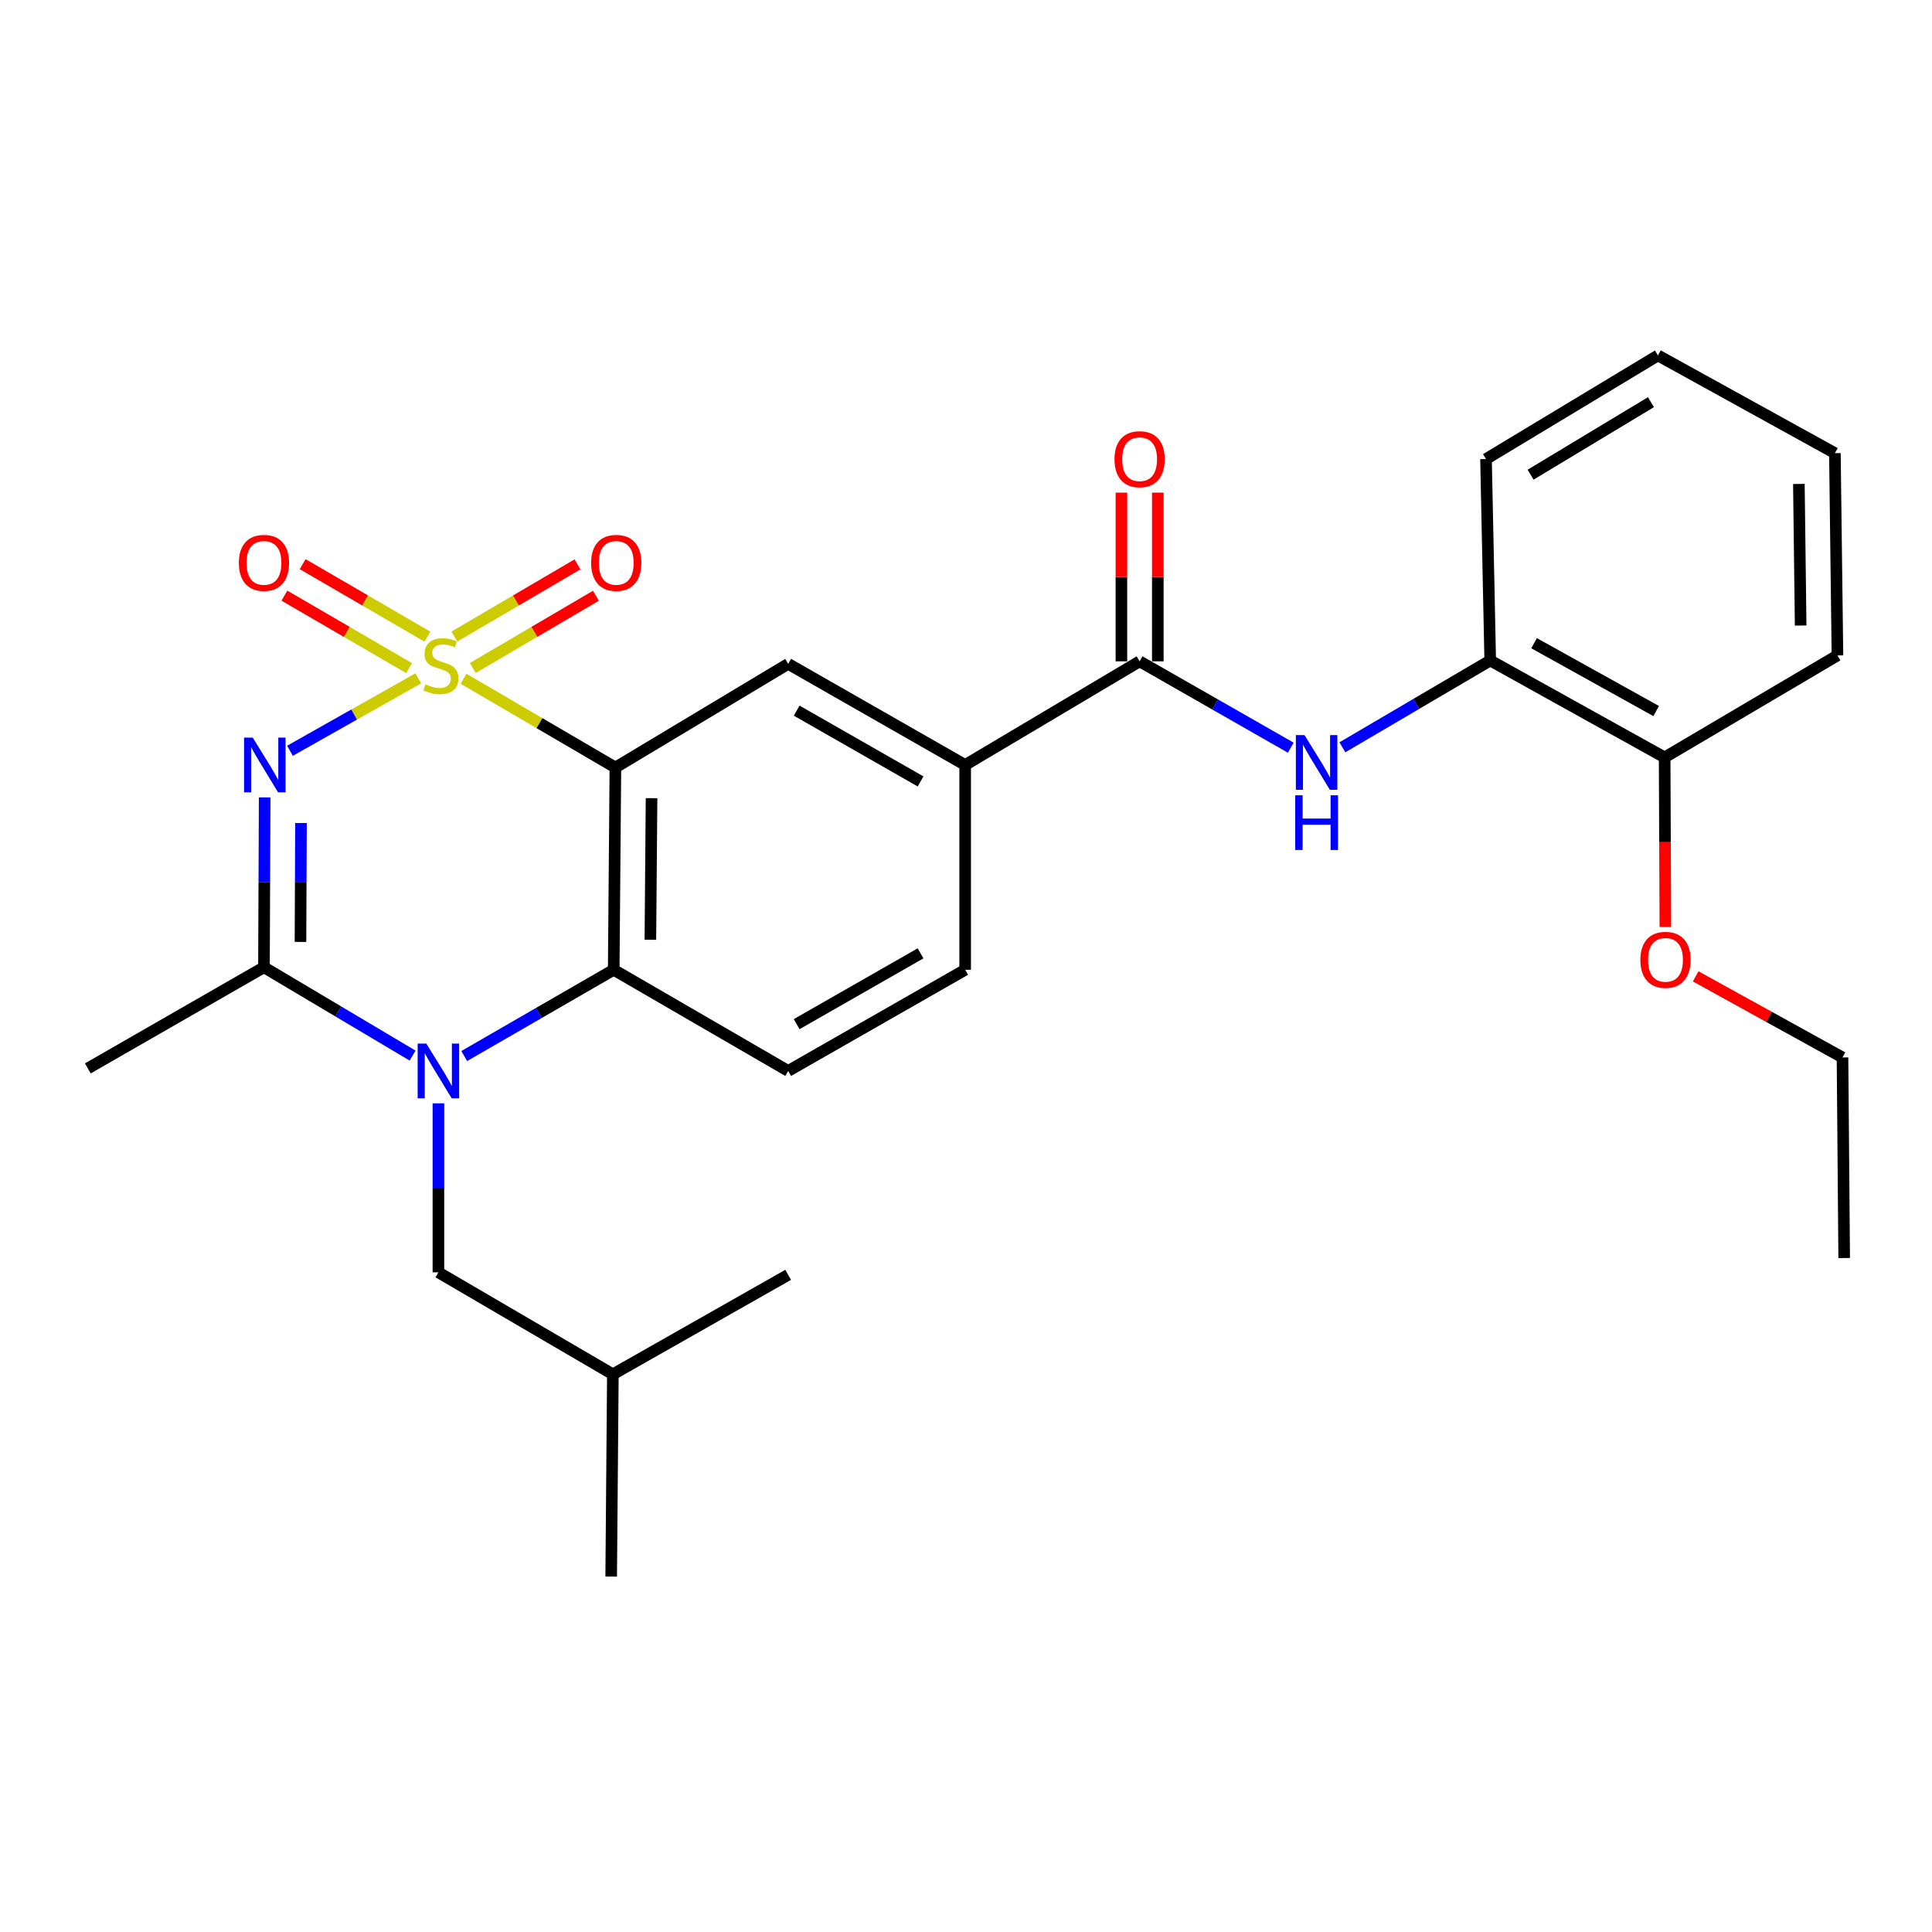 <?xml version='1.0' encoding='iso-8859-1'?>
<svg version='1.1' baseProfile='full'
              xmlns='http://www.w3.org/2000/svg'
                      xmlns:rdkit='http://www.rdkit.org/xml'
                      xmlns:xlink='http://www.w3.org/1999/xlink'
                  xml:space='preserve'
width='1000px' height='1000px' viewBox='0 0 1000 1000'>
<!-- END OF HEADER -->
<rect style='opacity:1.0;fill:#FFFFFF;stroke:none' width='1000' height='1000' x='0' y='0'> </rect>
<path class='bond-0' d='M 216.528,351.095 L 183.307,369.848' style='fill:none;fill-rule:evenodd;stroke:#CCCC00;stroke-width:6px;stroke-linecap:butt;stroke-linejoin:miter;stroke-opacity:1' />
<path class='bond-0' d='M 183.307,369.848 L 150.086,388.601' style='fill:none;fill-rule:evenodd;stroke:#0000FF;stroke-width:6px;stroke-linecap:butt;stroke-linejoin:miter;stroke-opacity:1' />
<path class='bond-1' d='M 239.92,351.328 L 279.224,374.299' style='fill:none;fill-rule:evenodd;stroke:#CCCC00;stroke-width:6px;stroke-linecap:butt;stroke-linejoin:miter;stroke-opacity:1' />
<path class='bond-1' d='M 279.224,374.299 L 318.527,397.271' style='fill:none;fill-rule:evenodd;stroke:#000000;stroke-width:6px;stroke-linecap:butt;stroke-linejoin:miter;stroke-opacity:1' />
<path class='bond-9' d='M 244.703,345.751 L 276.574,327.056' style='fill:none;fill-rule:evenodd;stroke:#CCCC00;stroke-width:6px;stroke-linecap:butt;stroke-linejoin:miter;stroke-opacity:1' />
<path class='bond-9' d='M 276.574,327.056 L 308.444,308.361' style='fill:none;fill-rule:evenodd;stroke:#FF0000;stroke-width:6px;stroke-linecap:butt;stroke-linejoin:miter;stroke-opacity:1' />
<path class='bond-9' d='M 235.168,329.496 L 267.038,310.801' style='fill:none;fill-rule:evenodd;stroke:#CCCC00;stroke-width:6px;stroke-linecap:butt;stroke-linejoin:miter;stroke-opacity:1' />
<path class='bond-9' d='M 267.038,310.801 L 298.909,292.106' style='fill:none;fill-rule:evenodd;stroke:#FF0000;stroke-width:6px;stroke-linecap:butt;stroke-linejoin:miter;stroke-opacity:1' />
<path class='bond-10' d='M 221.231,329.53 L 188.95,310.771' style='fill:none;fill-rule:evenodd;stroke:#CCCC00;stroke-width:6px;stroke-linecap:butt;stroke-linejoin:miter;stroke-opacity:1' />
<path class='bond-10' d='M 188.95,310.771 L 156.669,292.013' style='fill:none;fill-rule:evenodd;stroke:#FF0000;stroke-width:6px;stroke-linecap:butt;stroke-linejoin:miter;stroke-opacity:1' />
<path class='bond-10' d='M 211.763,345.824 L 179.482,327.066' style='fill:none;fill-rule:evenodd;stroke:#CCCC00;stroke-width:6px;stroke-linecap:butt;stroke-linejoin:miter;stroke-opacity:1' />
<path class='bond-10' d='M 179.482,327.066 L 147.201,308.307' style='fill:none;fill-rule:evenodd;stroke:#FF0000;stroke-width:6px;stroke-linecap:butt;stroke-linejoin:miter;stroke-opacity:1' />
<path class='bond-3' d='M 136.995,412.729 L 136.81,456.689' style='fill:none;fill-rule:evenodd;stroke:#0000FF;stroke-width:6px;stroke-linecap:butt;stroke-linejoin:miter;stroke-opacity:1' />
<path class='bond-3' d='M 136.81,456.689 L 136.625,500.649' style='fill:none;fill-rule:evenodd;stroke:#000000;stroke-width:6px;stroke-linecap:butt;stroke-linejoin:miter;stroke-opacity:1' />
<path class='bond-3' d='M 155.785,425.996 L 155.655,456.768' style='fill:none;fill-rule:evenodd;stroke:#0000FF;stroke-width:6px;stroke-linecap:butt;stroke-linejoin:miter;stroke-opacity:1' />
<path class='bond-3' d='M 155.655,456.768 L 155.526,487.54' style='fill:none;fill-rule:evenodd;stroke:#000000;stroke-width:6px;stroke-linecap:butt;stroke-linejoin:miter;stroke-opacity:1' />
<path class='bond-4' d='M 318.527,397.271 L 317.658,501.958' style='fill:none;fill-rule:evenodd;stroke:#000000;stroke-width:6px;stroke-linecap:butt;stroke-linejoin:miter;stroke-opacity:1' />
<path class='bond-4' d='M 337.242,413.13 L 336.634,486.411' style='fill:none;fill-rule:evenodd;stroke:#000000;stroke-width:6px;stroke-linecap:butt;stroke-linejoin:miter;stroke-opacity:1' />
<path class='bond-6' d='M 318.527,397.271 L 407.96,343.613' style='fill:none;fill-rule:evenodd;stroke:#000000;stroke-width:6px;stroke-linecap:butt;stroke-linejoin:miter;stroke-opacity:1' />
<path class='bond-2' d='M 240.276,546.609 L 278.967,524.283' style='fill:none;fill-rule:evenodd;stroke:#0000FF;stroke-width:6px;stroke-linecap:butt;stroke-linejoin:miter;stroke-opacity:1' />
<path class='bond-2' d='M 278.967,524.283 L 317.658,501.958' style='fill:none;fill-rule:evenodd;stroke:#000000;stroke-width:6px;stroke-linecap:butt;stroke-linejoin:miter;stroke-opacity:1' />
<path class='bond-13' d='M 226.917,571.083 L 226.917,614.824' style='fill:none;fill-rule:evenodd;stroke:#0000FF;stroke-width:6px;stroke-linecap:butt;stroke-linejoin:miter;stroke-opacity:1' />
<path class='bond-13' d='M 226.917,614.824 L 226.917,658.565' style='fill:none;fill-rule:evenodd;stroke:#000000;stroke-width:6px;stroke-linecap:butt;stroke-linejoin:miter;stroke-opacity:1' />
<path class='bond-28' d='M 213.551,546.373 L 175.088,523.511' style='fill:none;fill-rule:evenodd;stroke:#0000FF;stroke-width:6px;stroke-linecap:butt;stroke-linejoin:miter;stroke-opacity:1' />
<path class='bond-28' d='M 175.088,523.511 L 136.625,500.649' style='fill:none;fill-rule:evenodd;stroke:#000000;stroke-width:6px;stroke-linecap:butt;stroke-linejoin:miter;stroke-opacity:1' />
<path class='bond-17' d='M 136.625,500.649 L 45.455,553.008' style='fill:none;fill-rule:evenodd;stroke:#000000;stroke-width:6px;stroke-linecap:butt;stroke-linejoin:miter;stroke-opacity:1' />
<path class='bond-11' d='M 317.658,501.958 L 407.96,554.317' style='fill:none;fill-rule:evenodd;stroke:#000000;stroke-width:6px;stroke-linecap:butt;stroke-linejoin:miter;stroke-opacity:1' />
<path class='bond-5' d='M 589.862,342.304 L 499.571,395.951' style='fill:none;fill-rule:evenodd;stroke:#000000;stroke-width:6px;stroke-linecap:butt;stroke-linejoin:miter;stroke-opacity:1' />
<path class='bond-7' d='M 589.862,342.304 L 628.979,364.652' style='fill:none;fill-rule:evenodd;stroke:#000000;stroke-width:6px;stroke-linecap:butt;stroke-linejoin:miter;stroke-opacity:1' />
<path class='bond-7' d='M 628.979,364.652 L 668.095,387' style='fill:none;fill-rule:evenodd;stroke:#0000FF;stroke-width:6px;stroke-linecap:butt;stroke-linejoin:miter;stroke-opacity:1' />
<path class='bond-14' d='M 599.285,342.304 L 599.285,298.644' style='fill:none;fill-rule:evenodd;stroke:#000000;stroke-width:6px;stroke-linecap:butt;stroke-linejoin:miter;stroke-opacity:1' />
<path class='bond-14' d='M 599.285,298.644 L 599.285,254.984' style='fill:none;fill-rule:evenodd;stroke:#FF0000;stroke-width:6px;stroke-linecap:butt;stroke-linejoin:miter;stroke-opacity:1' />
<path class='bond-14' d='M 580.439,342.304 L 580.439,298.644' style='fill:none;fill-rule:evenodd;stroke:#000000;stroke-width:6px;stroke-linecap:butt;stroke-linejoin:miter;stroke-opacity:1' />
<path class='bond-14' d='M 580.439,298.644 L 580.439,254.984' style='fill:none;fill-rule:evenodd;stroke:#FF0000;stroke-width:6px;stroke-linecap:butt;stroke-linejoin:miter;stroke-opacity:1' />
<path class='bond-8' d='M 407.96,343.613 L 499.571,395.951' style='fill:none;fill-rule:evenodd;stroke:#000000;stroke-width:6px;stroke-linecap:butt;stroke-linejoin:miter;stroke-opacity:1' />
<path class='bond-8' d='M 412.353,367.827 L 476.481,404.464' style='fill:none;fill-rule:evenodd;stroke:#000000;stroke-width:6px;stroke-linecap:butt;stroke-linejoin:miter;stroke-opacity:1' />
<path class='bond-12' d='M 694.818,386.805 L 733.076,364.335' style='fill:none;fill-rule:evenodd;stroke:#0000FF;stroke-width:6px;stroke-linecap:butt;stroke-linejoin:miter;stroke-opacity:1' />
<path class='bond-12' d='M 733.076,364.335 L 771.335,341.864' style='fill:none;fill-rule:evenodd;stroke:#000000;stroke-width:6px;stroke-linecap:butt;stroke-linejoin:miter;stroke-opacity:1' />
<path class='bond-15' d='M 499.571,395.951 L 499.571,501.958' style='fill:none;fill-rule:evenodd;stroke:#000000;stroke-width:6px;stroke-linecap:butt;stroke-linejoin:miter;stroke-opacity:1' />
<path class='bond-29' d='M 407.96,554.317 L 499.571,501.958' style='fill:none;fill-rule:evenodd;stroke:#000000;stroke-width:6px;stroke-linecap:butt;stroke-linejoin:miter;stroke-opacity:1' />
<path class='bond-29' d='M 412.35,530.102 L 476.478,493.45' style='fill:none;fill-rule:evenodd;stroke:#000000;stroke-width:6px;stroke-linecap:butt;stroke-linejoin:miter;stroke-opacity:1' />
<path class='bond-16' d='M 771.335,341.864 L 861.616,392.036' style='fill:none;fill-rule:evenodd;stroke:#000000;stroke-width:6px;stroke-linecap:butt;stroke-linejoin:miter;stroke-opacity:1' />
<path class='bond-16' d='M 794.031,332.917 L 857.228,368.037' style='fill:none;fill-rule:evenodd;stroke:#000000;stroke-width:6px;stroke-linecap:butt;stroke-linejoin:miter;stroke-opacity:1' />
<path class='bond-20' d='M 771.335,341.864 L 769.157,237.606' style='fill:none;fill-rule:evenodd;stroke:#000000;stroke-width:6px;stroke-linecap:butt;stroke-linejoin:miter;stroke-opacity:1' />
<path class='bond-19' d='M 226.917,658.565 L 317.219,711.343' style='fill:none;fill-rule:evenodd;stroke:#000000;stroke-width:6px;stroke-linecap:butt;stroke-linejoin:miter;stroke-opacity:1' />
<path class='bond-18' d='M 861.616,392.036 L 861.8,435.916' style='fill:none;fill-rule:evenodd;stroke:#000000;stroke-width:6px;stroke-linecap:butt;stroke-linejoin:miter;stroke-opacity:1' />
<path class='bond-18' d='M 861.8,435.916 L 861.984,479.796' style='fill:none;fill-rule:evenodd;stroke:#FF0000;stroke-width:6px;stroke-linecap:butt;stroke-linejoin:miter;stroke-opacity:1' />
<path class='bond-21' d='M 861.616,392.036 L 951.059,339.247' style='fill:none;fill-rule:evenodd;stroke:#000000;stroke-width:6px;stroke-linecap:butt;stroke-linejoin:miter;stroke-opacity:1' />
<path class='bond-22' d='M 877.672,505.358 L 915.674,526.346' style='fill:none;fill-rule:evenodd;stroke:#FF0000;stroke-width:6px;stroke-linecap:butt;stroke-linejoin:miter;stroke-opacity:1' />
<path class='bond-22' d='M 915.674,526.346 L 953.676,547.334' style='fill:none;fill-rule:evenodd;stroke:#000000;stroke-width:6px;stroke-linecap:butt;stroke-linejoin:miter;stroke-opacity:1' />
<path class='bond-23' d='M 317.219,711.343 L 316.35,816.03' style='fill:none;fill-rule:evenodd;stroke:#000000;stroke-width:6px;stroke-linecap:butt;stroke-linejoin:miter;stroke-opacity:1' />
<path class='bond-24' d='M 317.219,711.343 L 407.96,659.853' style='fill:none;fill-rule:evenodd;stroke:#000000;stroke-width:6px;stroke-linecap:butt;stroke-linejoin:miter;stroke-opacity:1' />
<path class='bond-26' d='M 769.157,237.606 L 858.15,183.97' style='fill:none;fill-rule:evenodd;stroke:#000000;stroke-width:6px;stroke-linecap:butt;stroke-linejoin:miter;stroke-opacity:1' />
<path class='bond-26' d='M 792.234,245.702 L 854.529,208.156' style='fill:none;fill-rule:evenodd;stroke:#000000;stroke-width:6px;stroke-linecap:butt;stroke-linejoin:miter;stroke-opacity:1' />
<path class='bond-30' d='M 951.059,339.247 L 949.74,234.549' style='fill:none;fill-rule:evenodd;stroke:#000000;stroke-width:6px;stroke-linecap:butt;stroke-linejoin:miter;stroke-opacity:1' />
<path class='bond-30' d='M 932.017,323.78 L 931.094,250.491' style='fill:none;fill-rule:evenodd;stroke:#000000;stroke-width:6px;stroke-linecap:butt;stroke-linejoin:miter;stroke-opacity:1' />
<path class='bond-25' d='M 953.676,547.334 L 954.545,651.152' style='fill:none;fill-rule:evenodd;stroke:#000000;stroke-width:6px;stroke-linecap:butt;stroke-linejoin:miter;stroke-opacity:1' />
<path class='bond-27' d='M 858.15,183.97 L 949.74,234.549' style='fill:none;fill-rule:evenodd;stroke:#000000;stroke-width:6px;stroke-linecap:butt;stroke-linejoin:miter;stroke-opacity:1' />
<path  class='atom-0' d='M 220.225 354.212
Q 220.545 354.332, 221.865 354.892
Q 223.185 355.452, 224.625 355.812
Q 226.105 356.132, 227.545 356.132
Q 230.225 356.132, 231.785 354.852
Q 233.345 353.532, 233.345 351.252
Q 233.345 349.692, 232.545 348.732
Q 231.785 347.772, 230.585 347.252
Q 229.385 346.732, 227.385 346.132
Q 224.865 345.372, 223.345 344.652
Q 221.865 343.932, 220.785 342.412
Q 219.745 340.892, 219.745 338.332
Q 219.745 334.772, 222.145 332.572
Q 224.585 330.372, 229.385 330.372
Q 232.665 330.372, 236.385 331.932
L 235.465 335.012
Q 232.065 333.612, 229.505 333.612
Q 226.745 333.612, 225.225 334.772
Q 223.705 335.892, 223.745 337.852
Q 223.745 339.372, 224.505 340.292
Q 225.305 341.212, 226.425 341.732
Q 227.585 342.252, 229.505 342.852
Q 232.065 343.652, 233.585 344.452
Q 235.105 345.252, 236.185 346.892
Q 237.305 348.492, 237.305 351.252
Q 237.305 355.172, 234.665 357.292
Q 232.065 359.372, 227.705 359.372
Q 225.185 359.372, 223.265 358.812
Q 221.385 358.292, 219.145 357.372
L 220.225 354.212
' fill='#CCCC00'/>
<path  class='atom-1' d='M 130.805 381.791
L 140.085 396.791
Q 141.005 398.271, 142.485 400.951
Q 143.965 403.631, 144.045 403.791
L 144.045 381.791
L 147.805 381.791
L 147.805 410.111
L 143.925 410.111
L 133.965 393.711
Q 132.805 391.791, 131.565 389.591
Q 130.365 387.391, 130.005 386.711
L 130.005 410.111
L 126.325 410.111
L 126.325 381.791
L 130.805 381.791
' fill='#0000FF'/>
<path  class='atom-3' d='M 220.657 540.157
L 229.937 555.157
Q 230.857 556.637, 232.337 559.317
Q 233.817 561.997, 233.897 562.157
L 233.897 540.157
L 237.657 540.157
L 237.657 568.477
L 233.777 568.477
L 223.817 552.077
Q 222.657 550.157, 221.417 547.957
Q 220.217 545.757, 219.857 545.077
L 219.857 568.477
L 216.177 568.477
L 216.177 540.157
L 220.657 540.157
' fill='#0000FF'/>
<path  class='atom-8' d='M 675.213 380.483
L 684.493 395.483
Q 685.413 396.963, 686.893 399.643
Q 688.373 402.323, 688.453 402.483
L 688.453 380.483
L 692.213 380.483
L 692.213 408.803
L 688.333 408.803
L 678.373 392.403
Q 677.213 390.483, 675.973 388.283
Q 674.773 386.083, 674.413 385.403
L 674.413 408.803
L 670.733 408.803
L 670.733 380.483
L 675.213 380.483
' fill='#0000FF'/>
<path  class='atom-8' d='M 670.393 411.635
L 674.233 411.635
L 674.233 423.675
L 688.713 423.675
L 688.713 411.635
L 692.553 411.635
L 692.553 439.955
L 688.713 439.955
L 688.713 426.875
L 674.233 426.875
L 674.233 439.955
L 670.393 439.955
L 670.393 411.635
' fill='#0000FF'/>
<path  class='atom-10' d='M 305.967 291.344
Q 305.967 284.544, 309.327 280.744
Q 312.687 276.944, 318.967 276.944
Q 325.247 276.944, 328.607 280.744
Q 331.967 284.544, 331.967 291.344
Q 331.967 298.224, 328.567 302.144
Q 325.167 306.024, 318.967 306.024
Q 312.727 306.024, 309.327 302.144
Q 305.967 298.264, 305.967 291.344
M 318.967 302.824
Q 323.287 302.824, 325.607 299.944
Q 327.967 297.024, 327.967 291.344
Q 327.967 285.784, 325.607 282.984
Q 323.287 280.144, 318.967 280.144
Q 314.647 280.144, 312.287 282.944
Q 309.967 285.744, 309.967 291.344
Q 309.967 297.064, 312.287 299.944
Q 314.647 302.824, 318.967 302.824
' fill='#FF0000'/>
<path  class='atom-11' d='M 123.625 291.344
Q 123.625 284.544, 126.985 280.744
Q 130.345 276.944, 136.625 276.944
Q 142.905 276.944, 146.265 280.744
Q 149.625 284.544, 149.625 291.344
Q 149.625 298.224, 146.225 302.144
Q 142.825 306.024, 136.625 306.024
Q 130.385 306.024, 126.985 302.144
Q 123.625 298.264, 123.625 291.344
M 136.625 302.824
Q 140.945 302.824, 143.265 299.944
Q 145.625 297.024, 145.625 291.344
Q 145.625 285.784, 143.265 282.984
Q 140.945 280.144, 136.625 280.144
Q 132.305 280.144, 129.945 282.944
Q 127.625 285.744, 127.625 291.344
Q 127.625 297.064, 129.945 299.944
Q 132.305 302.824, 136.625 302.824
' fill='#FF0000'/>
<path  class='atom-15' d='M 576.862 237.686
Q 576.862 230.886, 580.222 227.086
Q 583.582 223.286, 589.862 223.286
Q 596.142 223.286, 599.502 227.086
Q 602.862 230.886, 602.862 237.686
Q 602.862 244.566, 599.462 248.486
Q 596.062 252.366, 589.862 252.366
Q 583.622 252.366, 580.222 248.486
Q 576.862 244.606, 576.862 237.686
M 589.862 249.166
Q 594.182 249.166, 596.502 246.286
Q 598.862 243.366, 598.862 237.686
Q 598.862 232.126, 596.502 229.326
Q 594.182 226.486, 589.862 226.486
Q 585.542 226.486, 583.182 229.286
Q 580.862 232.086, 580.862 237.686
Q 580.862 243.406, 583.182 246.286
Q 585.542 249.166, 589.862 249.166
' fill='#FF0000'/>
<path  class='atom-19' d='M 849.055 496.813
Q 849.055 490.013, 852.415 486.213
Q 855.775 482.413, 862.055 482.413
Q 868.335 482.413, 871.695 486.213
Q 875.055 490.013, 875.055 496.813
Q 875.055 503.693, 871.655 507.613
Q 868.255 511.493, 862.055 511.493
Q 855.815 511.493, 852.415 507.613
Q 849.055 503.733, 849.055 496.813
M 862.055 508.293
Q 866.375 508.293, 868.695 505.413
Q 871.055 502.493, 871.055 496.813
Q 871.055 491.253, 868.695 488.453
Q 866.375 485.613, 862.055 485.613
Q 857.735 485.613, 855.375 488.413
Q 853.055 491.213, 853.055 496.813
Q 853.055 502.533, 855.375 505.413
Q 857.735 508.293, 862.055 508.293
' fill='#FF0000'/>
</svg>
